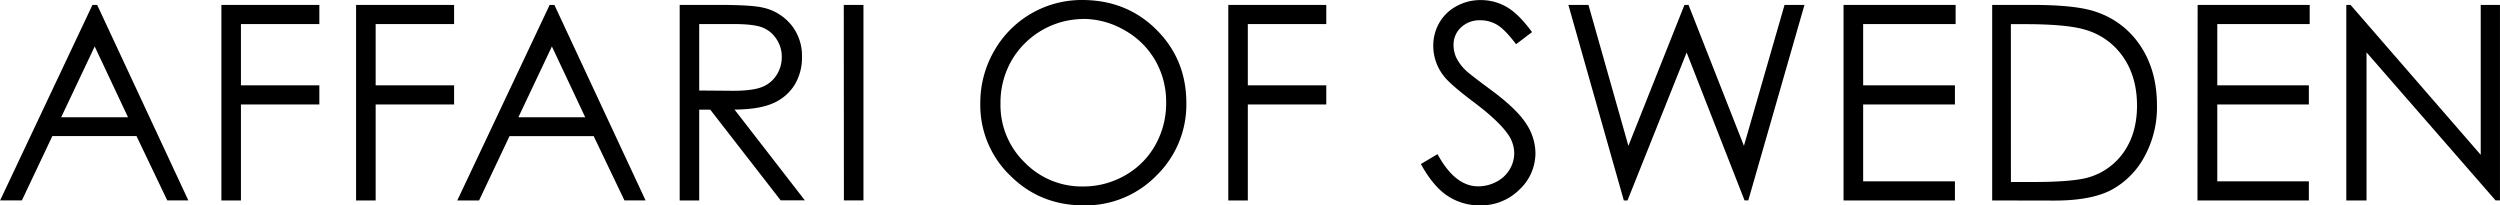 <svg id="Layer_1" data-name="Layer 1" xmlns="http://www.w3.org/2000/svg" viewBox="0 0 1010.1 82.98"><path d="M53.39,16.34l36.84,79H81.71l-12.43-26h-34l-12.31,26h-8.8l37.32-79Zm-1,16.79L38.85,61.73h27Z" transform="translate(-14.13 -14.36)"/><path d="M103.58,16.34h39.58v7.74H111.48V48.84h31.68v7.73H111.48V95.35h-7.9Z" transform="translate(-14.13 -14.36)"/><path d="M158,16.34H197.6v7.74H165.91V48.84H197.6v7.73H165.91V95.35H158Z" transform="translate(-14.13 -14.36)"/><path d="M238.12,16.34l36.85,79h-8.53L254,69.36H220l-12.31,26h-8.81l37.33-79Zm-1,16.79-13.54,28.6h27Z" transform="translate(-14.13 -14.36)"/><path d="M288.75,16.34h15.73q13.15,0,17.83,1.08a20.36,20.36,0,0,1,11.44,6.91,19.7,19.7,0,0,1,4.41,13,21.12,21.12,0,0,1-3,11.35,19,19,0,0,1-8.68,7.39q-5.64,2.51-15.58,2.56l28.42,36.68h-9.77L301.1,58.67h-4.46V95.35h-7.89Zm7.89,7.74V50.93l13.61.11q7.9,0,11.7-1.5a12.19,12.19,0,0,0,5.92-4.81A13.33,13.33,0,0,0,330,37.34a12.76,12.76,0,0,0-2.16-7.22,12,12,0,0,0-5.65-4.65q-3.49-1.39-11.62-1.39Z" transform="translate(-14.13 -14.36)"/><path d="M355.05,16.34H363v79h-7.9Z" transform="translate(-14.13 -14.36)"/><path d="M451.32,14.36q18,0,30.05,12t12.09,29.49a40,40,0,0,1-12.07,29.43A40,40,0,0,1,452,97.34q-17.58,0-29.67-12A39.56,39.56,0,0,1,410.21,56.2a42,42,0,0,1,5.51-21.11,40.66,40.66,0,0,1,35.6-20.73Zm.35,7.68a33.75,33.75,0,0,0-28.89,16.88,34.22,34.22,0,0,0-4.41,17.25A32.25,32.25,0,0,0,428.14,80a32.16,32.16,0,0,0,23.53,9.7,33.84,33.84,0,0,0,17-4.46A31.94,31.94,0,0,0,480.91,73a34.35,34.35,0,0,0,4.39-17.21,33.47,33.47,0,0,0-4.39-17,32.71,32.71,0,0,0-12.34-12.17A33.39,33.39,0,0,0,451.67,22Z" transform="translate(-14.13 -14.36)"/><path d="M510.41,16.34H550v7.74H518.3V48.84H550v7.73H518.3V95.35h-7.89Z" transform="translate(-14.13 -14.36)"/><path d="M588.23,80.64l6.71-4q7.09,13,16.39,13a15.73,15.73,0,0,0,7.46-1.85,13.2,13.2,0,0,0,5.32-5,12.85,12.85,0,0,0,1.83-6.61,13.43,13.43,0,0,0-2.69-7.79q-3.71-5.26-13.54-12.67T597.42,45a19.68,19.68,0,0,1-4.19-12.08,18.31,18.31,0,0,1,2.47-9.4,17.56,17.56,0,0,1,6.95-6.69,20,20,0,0,1,9.75-2.44,20.83,20.83,0,0,1,10.45,2.76q4.86,2.77,10.28,10.18l-6.44,4.89q-4.47-5.91-7.6-7.79a13.15,13.15,0,0,0-6.85-1.88,10.88,10.88,0,0,0-7.82,2.9,9.5,9.5,0,0,0-3,7.14,12.28,12.28,0,0,0,1.07,5,18.55,18.55,0,0,0,3.92,5.26q1.56,1.51,10.21,7.9,10.26,7.58,14.07,13.48a21.77,21.77,0,0,1,3.82,11.87A20.14,20.14,0,0,1,628,91a21.91,21.91,0,0,1-15.87,6.34A23.27,23.27,0,0,1,599,93.5Q593.17,89.66,588.23,80.64Z" transform="translate(-14.13 -14.36)"/><path d="M647.82,16.34h8.11l16.14,56.94,22.65-56.94h1.64l22.39,56.94,16.41-56.94h8.05l-22.7,79H719L695.6,35.57,671.7,95.35h-1.48Z" transform="translate(-14.13 -14.36)"/><path d="M759,16.34h45.28v7.74H766.92V48.84H804v7.73H766.92V87.62H804v7.73H759Z" transform="translate(-14.13 -14.36)"/><path d="M819.05,95.35v-79h16.38q17.73,0,25.73,2.85a34.46,34.46,0,0,1,18,14q6.47,9.95,6.47,23.69a41.49,41.49,0,0,1-5.13,20.89,32.91,32.91,0,0,1-13.32,13.33q-8.19,4.29-23,4.29Zm7.57-7.46h9.13q16.38,0,22.72-2a26.15,26.15,0,0,0,14-10.44q5.1-7.55,5.1-18.44,0-11.43-5.53-19.53a27.89,27.89,0,0,0-15.41-11.11q-7.41-2.25-24.44-2.25h-5.59Z" transform="translate(-14.13 -14.36)"/><path d="M902.06,16.34h45.28v7.74H910V48.84H947v7.73H910V87.62H947v7.73h-45Z" transform="translate(-14.13 -14.36)"/><path d="M962.13,95.35v-79h1.72l52.59,60.57V16.34h7.78v79h-1.77L970.3,35.52V95.35Z" transform="translate(-14.13 -14.36)"/></svg>